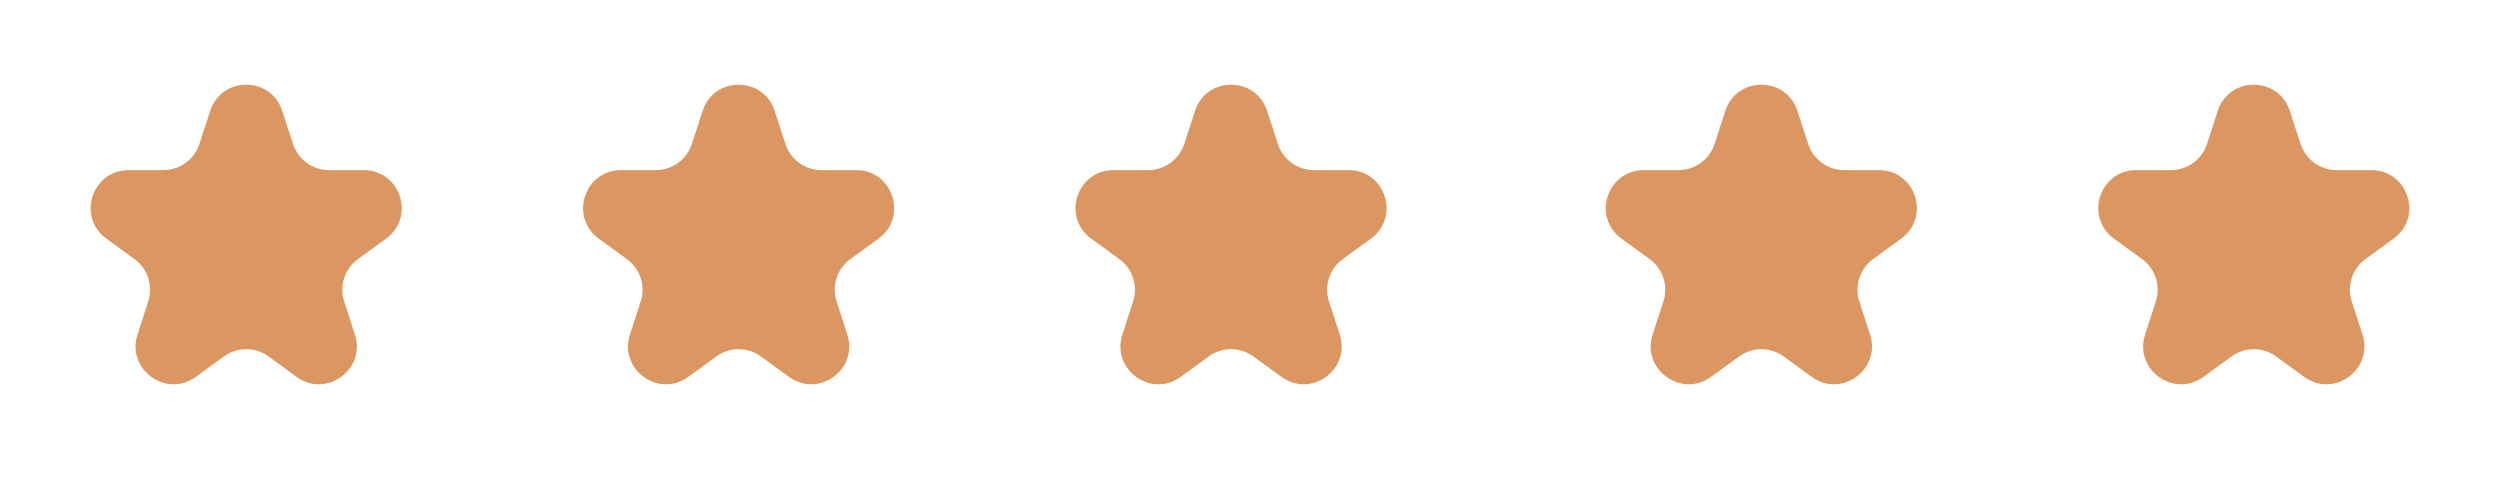 <?xml version="1.0" encoding="UTF-8"?> <svg xmlns="http://www.w3.org/2000/svg" width="66" height="13" viewBox="0 0 66 13" fill="none"> <g id="5 Ð·Ð²ÐµÐ·Ð´"> <path id="Star 1" d="M5.549 2.927C5.848 2.006 7.152 2.006 7.451 2.927L7.735 3.8C7.869 4.212 8.253 4.491 8.686 4.491H9.604C10.573 4.491 10.976 5.731 10.192 6.3L9.449 6.84C9.099 7.095 8.952 7.546 9.086 7.958L9.37 8.832C9.669 9.753 8.614 10.519 7.831 9.95L7.088 9.41C6.737 9.155 6.263 9.155 5.912 9.41L5.169 9.95C4.386 10.519 3.331 9.753 3.63 8.832L3.914 7.958C4.048 7.546 3.901 7.095 3.551 6.84L2.808 6.3C2.024 5.731 2.427 4.491 3.396 4.491H4.314C4.747 4.491 5.131 4.212 5.265 3.8L5.549 2.927Z" fill="#DC9661"></path> <path id="Star 2" d="M18.549 2.927C18.848 2.006 20.152 2.006 20.451 2.927L20.735 3.8C20.869 4.212 21.253 4.491 21.686 4.491H22.604C23.573 4.491 23.976 5.731 23.192 6.3L22.449 6.84C22.099 7.095 21.952 7.546 22.086 7.958L22.369 8.832C22.669 9.753 21.614 10.519 20.831 9.95L20.088 9.41C19.737 9.155 19.263 9.155 18.912 9.41L18.169 9.95C17.386 10.519 16.331 9.753 16.631 8.832L16.914 7.958C17.048 7.546 16.901 7.095 16.551 6.84L15.808 6.3C15.024 5.731 15.427 4.491 16.396 4.491H17.314C17.747 4.491 18.131 4.212 18.265 3.8L18.549 2.927Z" fill="#DC9661"></path> <path id="Star 3" d="M31.549 2.927C31.848 2.006 33.152 2.006 33.451 2.927L33.735 3.8C33.869 4.212 34.253 4.491 34.686 4.491H35.604C36.573 4.491 36.976 5.731 36.192 6.3L35.449 6.84C35.099 7.095 34.952 7.546 35.086 7.958L35.37 8.832C35.669 9.753 34.614 10.519 33.831 9.95L33.088 9.41C32.737 9.155 32.263 9.155 31.912 9.41L31.169 9.95C30.386 10.519 29.331 9.753 29.631 8.832L29.914 7.958C30.048 7.546 29.901 7.095 29.551 6.84L28.808 6.3C28.024 5.731 28.427 4.491 29.396 4.491H30.314C30.747 4.491 31.131 4.212 31.265 3.8L31.549 2.927Z" fill="#DC9661"></path> <path id="Star 4" d="M45.549 2.927C45.848 2.006 47.152 2.006 47.451 2.927L47.735 3.8C47.869 4.212 48.253 4.491 48.686 4.491H49.604C50.573 4.491 50.976 5.731 50.192 6.3L49.449 6.84C49.099 7.095 48.952 7.546 49.086 7.958L49.37 8.832C49.669 9.753 48.614 10.519 47.831 9.95L47.088 9.41C46.737 9.155 46.263 9.155 45.912 9.41L45.169 9.95C44.386 10.519 43.331 9.753 43.63 8.832L43.914 7.958C44.048 7.546 43.901 7.095 43.551 6.84L42.808 6.3C42.024 5.731 42.427 4.491 43.396 4.491H44.314C44.747 4.491 45.131 4.212 45.265 3.8L45.549 2.927Z" fill="#DC9661"></path> <path id="Star 5" d="M58.549 2.927C58.848 2.006 60.152 2.006 60.451 2.927L60.735 3.8C60.869 4.212 61.253 4.491 61.686 4.491H62.604C63.573 4.491 63.976 5.731 63.192 6.3L62.449 6.84C62.099 7.095 61.952 7.546 62.086 7.958L62.37 8.832C62.669 9.753 61.614 10.519 60.831 9.95L60.088 9.41C59.737 9.155 59.263 9.155 58.912 9.41L58.169 9.95C57.386 10.519 56.331 9.753 56.63 8.832L56.914 7.958C57.048 7.546 56.901 7.095 56.551 6.84L55.808 6.3C55.024 5.731 55.427 4.491 56.396 4.491H57.314C57.747 4.491 58.131 4.212 58.265 3.8L58.549 2.927Z" fill="#DC9661"></path> </g> </svg> 